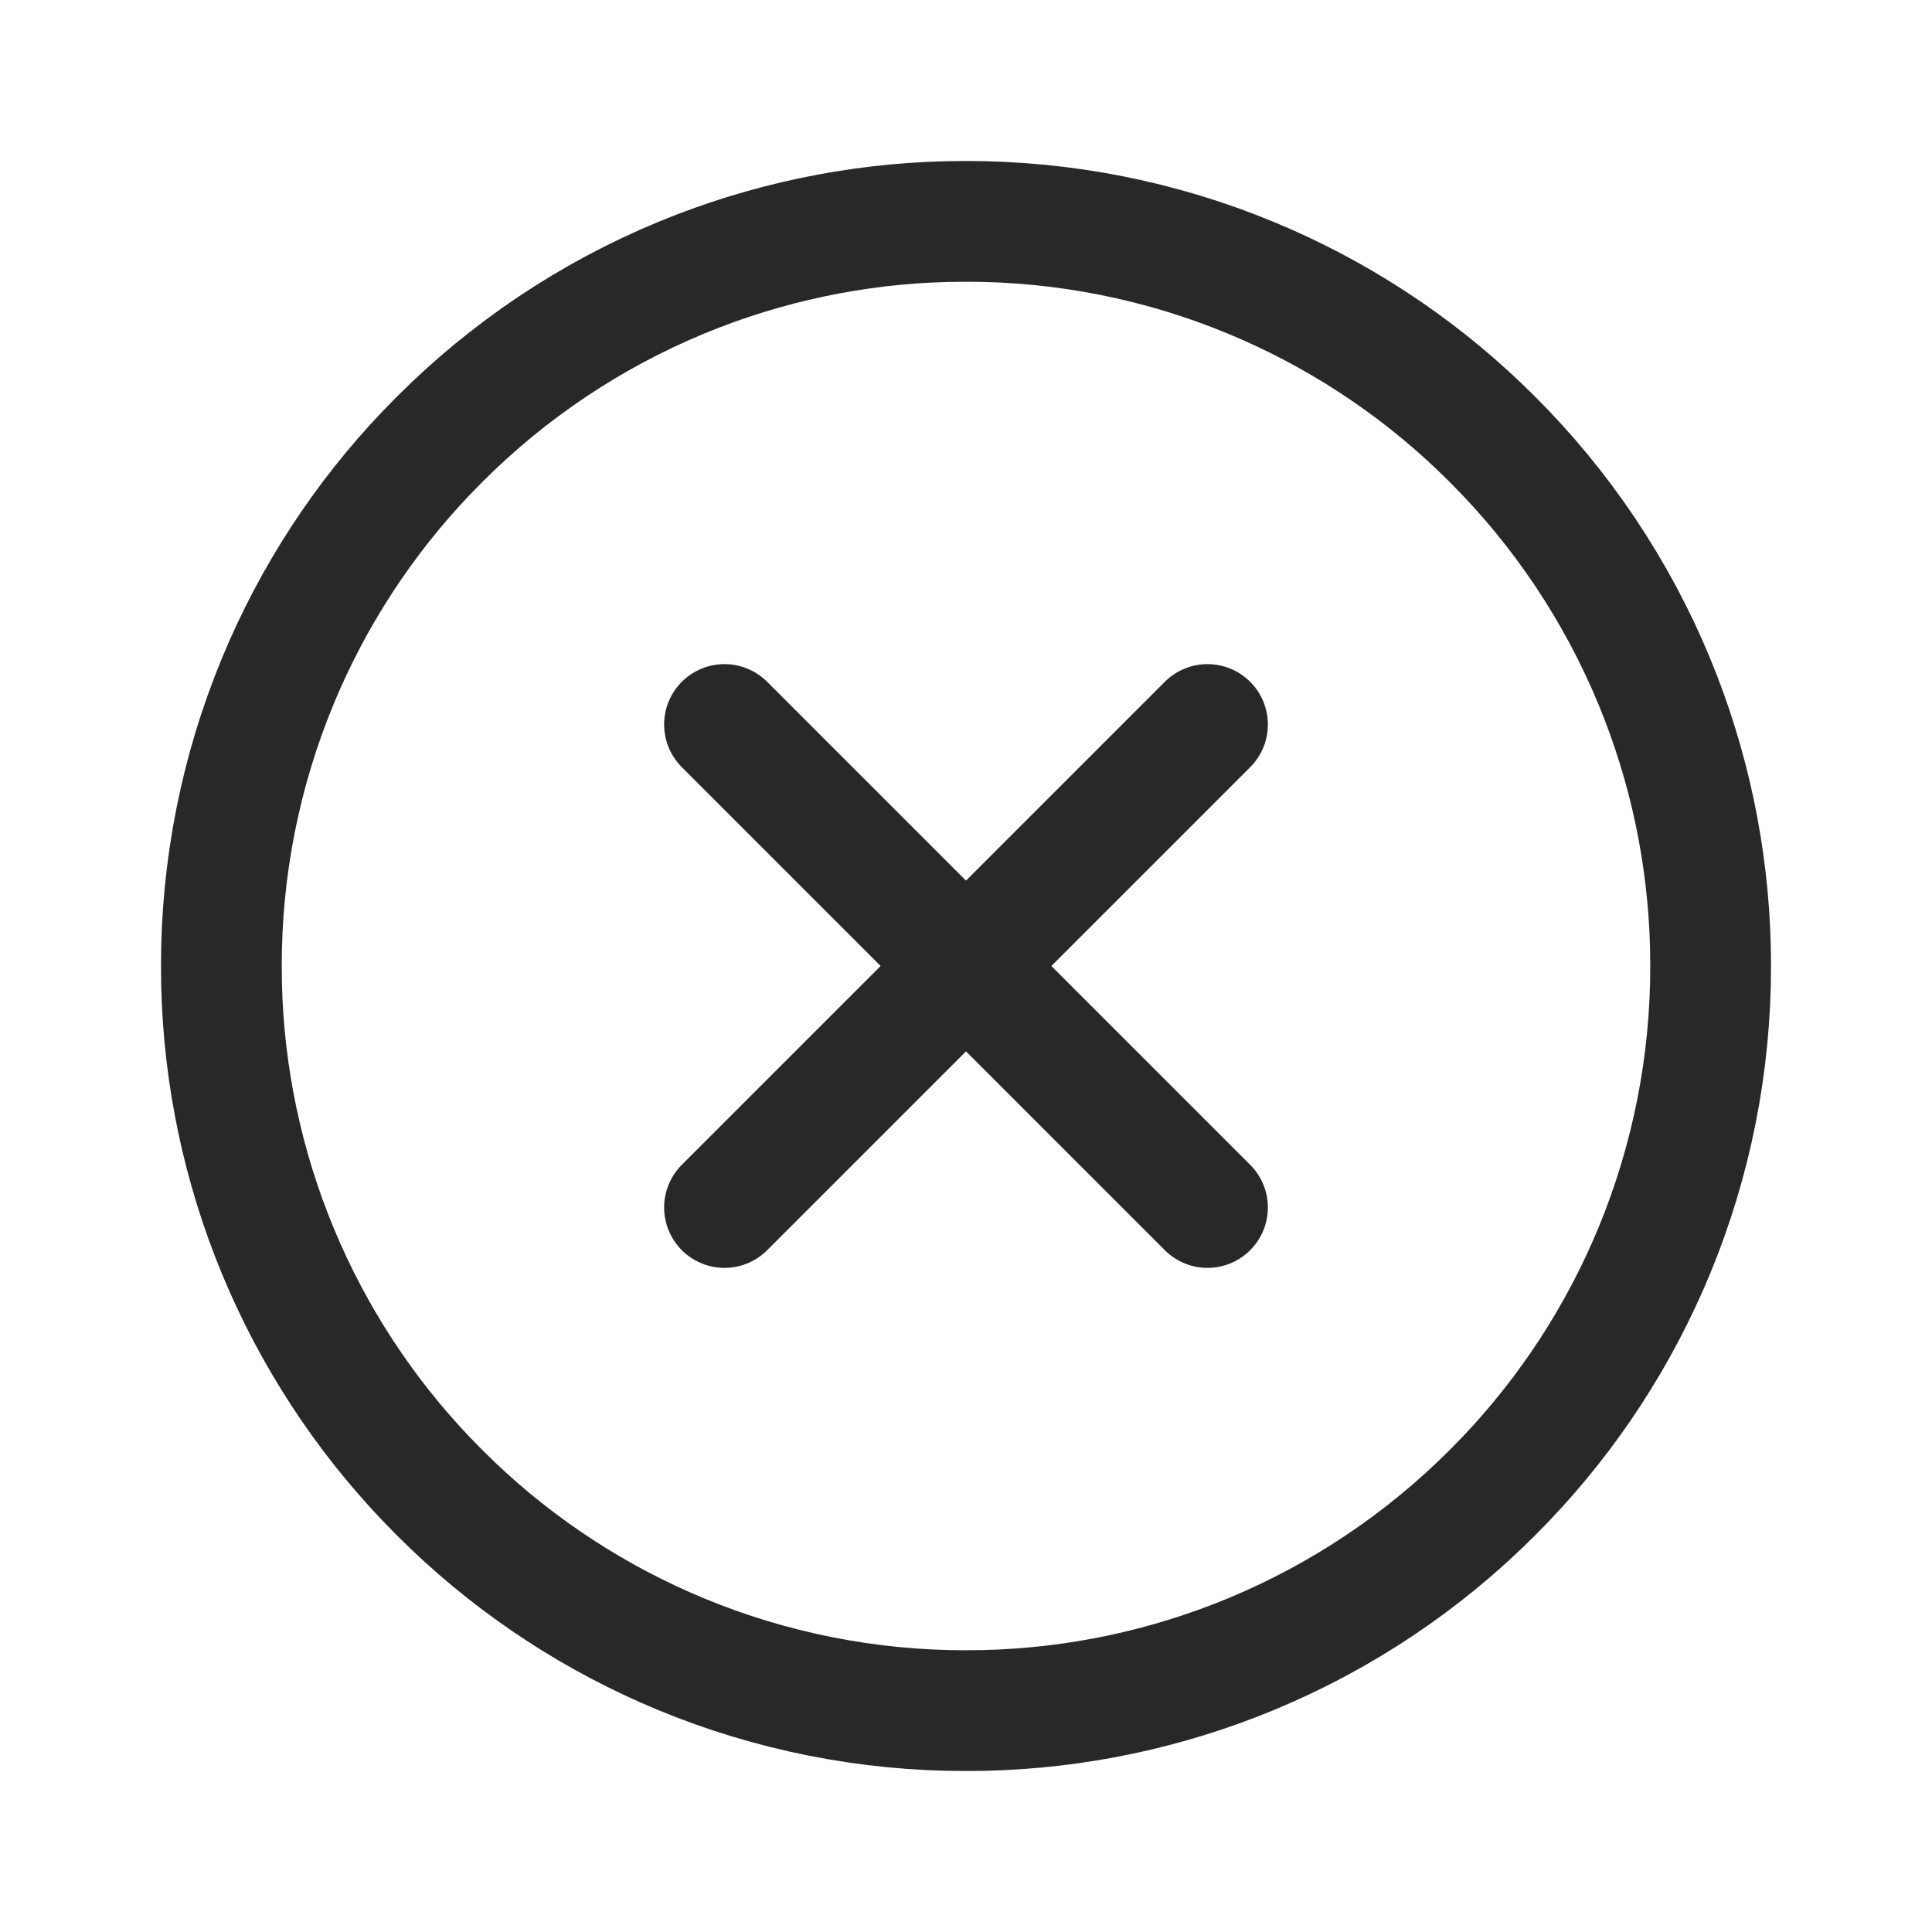 <?xml version="1.0" encoding="UTF-8"?> <svg xmlns="http://www.w3.org/2000/svg" width="48" height="48" viewBox="0 0 48 48" fill="none"><path d="M23.998 5.5H24.002C26.431 5.497 28.837 5.974 31.081 6.903C33.185 7.775 35.109 9.028 36.755 10.599L37.08 10.917L37.083 10.92C38.803 12.636 40.167 14.675 41.097 16.919C41.968 19.023 42.442 21.269 42.495 23.543L42.5 23.998V24.002C42.503 26.431 42.026 28.837 41.097 31.081C40.225 33.185 38.972 35.109 37.401 36.755L37.083 37.08L37.08 37.083C35.364 38.803 33.325 40.167 31.081 41.097C28.977 41.968 26.731 42.442 24.457 42.495L24.002 42.5H23.998C21.569 42.503 19.163 42.026 16.919 41.097C14.815 40.225 12.891 38.972 11.245 37.401L10.92 37.083L10.917 37.08L10.599 36.755C9.028 35.109 7.775 33.185 6.903 31.081C6.032 28.977 5.558 26.731 5.505 24.457L5.5 24.002V23.998C5.497 21.569 5.974 19.163 6.903 16.919C7.775 14.815 9.028 12.891 10.599 11.245L10.917 10.92L10.92 10.917C12.636 9.197 14.675 7.833 16.919 6.903C19.023 6.032 21.269 5.558 23.543 5.505L23.998 5.5Z" stroke="#282828" stroke-width="3" stroke-linejoin="round"></path><path d="M18 30L30 18" stroke="#282828" stroke-width="3" stroke-linecap="round" stroke-linejoin="round"></path><path d="M30 30L18 18" stroke="#282828" stroke-width="3" stroke-linecap="round" stroke-linejoin="round"></path></svg> 
